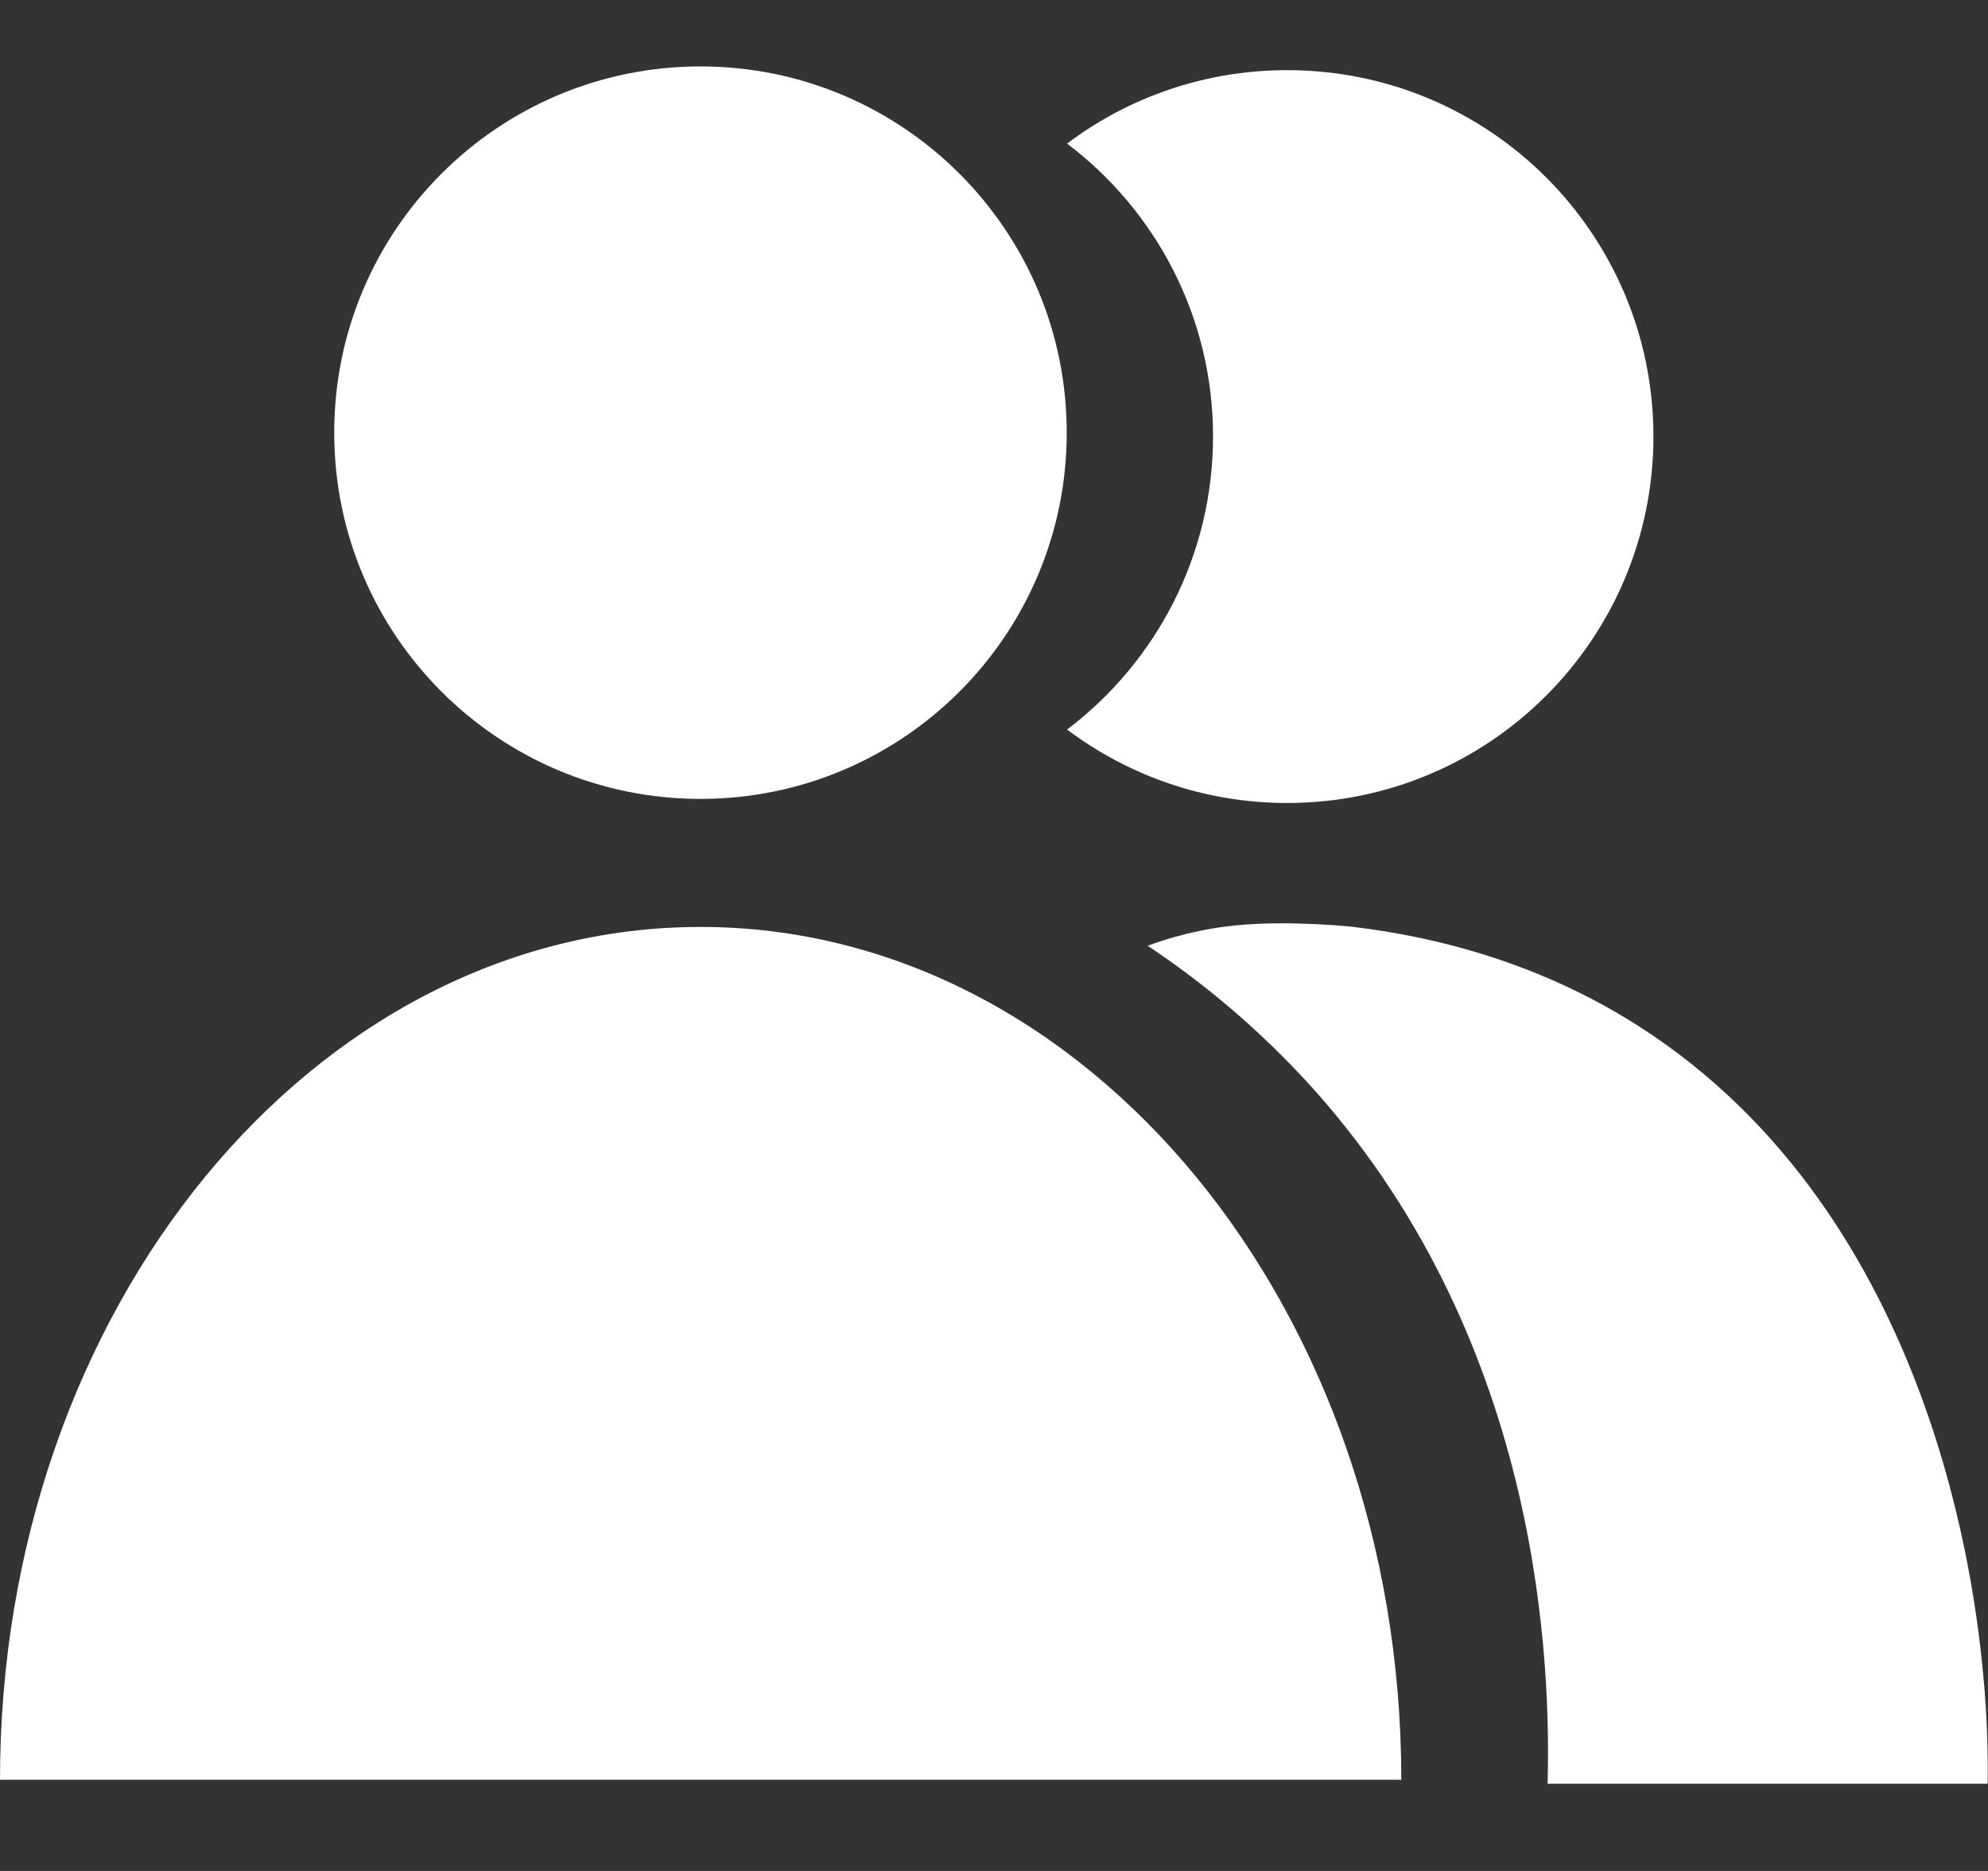 <svg width="17" height="16" viewBox="0 0 17 16" fill="none" xmlns="http://www.w3.org/2000/svg">
<rect x="0" y="0" width="17" height="16" fill="#333333" stroke="none"/>
<path d="M11.983 15.22H0C0 11.191 2.683 7.927 5.99 7.927C9.298 7.927 11.983 11.191 11.983 15.22Z" fill="white"/>
<path d="M5.99 6.832C7.72 6.832 9.122 5.43 9.122 3.7C9.122 1.97 7.72 0.568 5.99 0.568C4.26 0.568 2.858 1.97 2.858 3.7C2.858 5.43 4.26 6.832 5.99 6.832Z" fill="white"/>
<path d="M17 15.254H13.234C13.26 14.254 13.191 11.523 11.255 9.339C10.782 8.809 10.284 8.4 9.814 8.088C10.134 7.97 10.399 7.93 10.575 7.913C11.021 7.869 11.549 7.924 11.549 7.924C12.759 8.065 13.571 8.492 14.015 8.777C16.568 10.411 16.896 13.681 16.957 14.3C16.997 14.704 17 15.038 16.997 15.257L17 15.254Z" fill="white"/>
<path d="M14.139 3.732C14.139 5.463 12.738 6.867 11.007 6.867C10.301 6.867 9.649 6.633 9.125 6.239C9.883 5.665 10.373 4.755 10.373 3.732C10.373 2.709 9.883 1.801 9.125 1.228C9.649 0.833 10.301 0.6 11.007 0.6C12.738 0.6 14.139 2.003 14.139 3.732Z" fill="white"/>
</svg>
